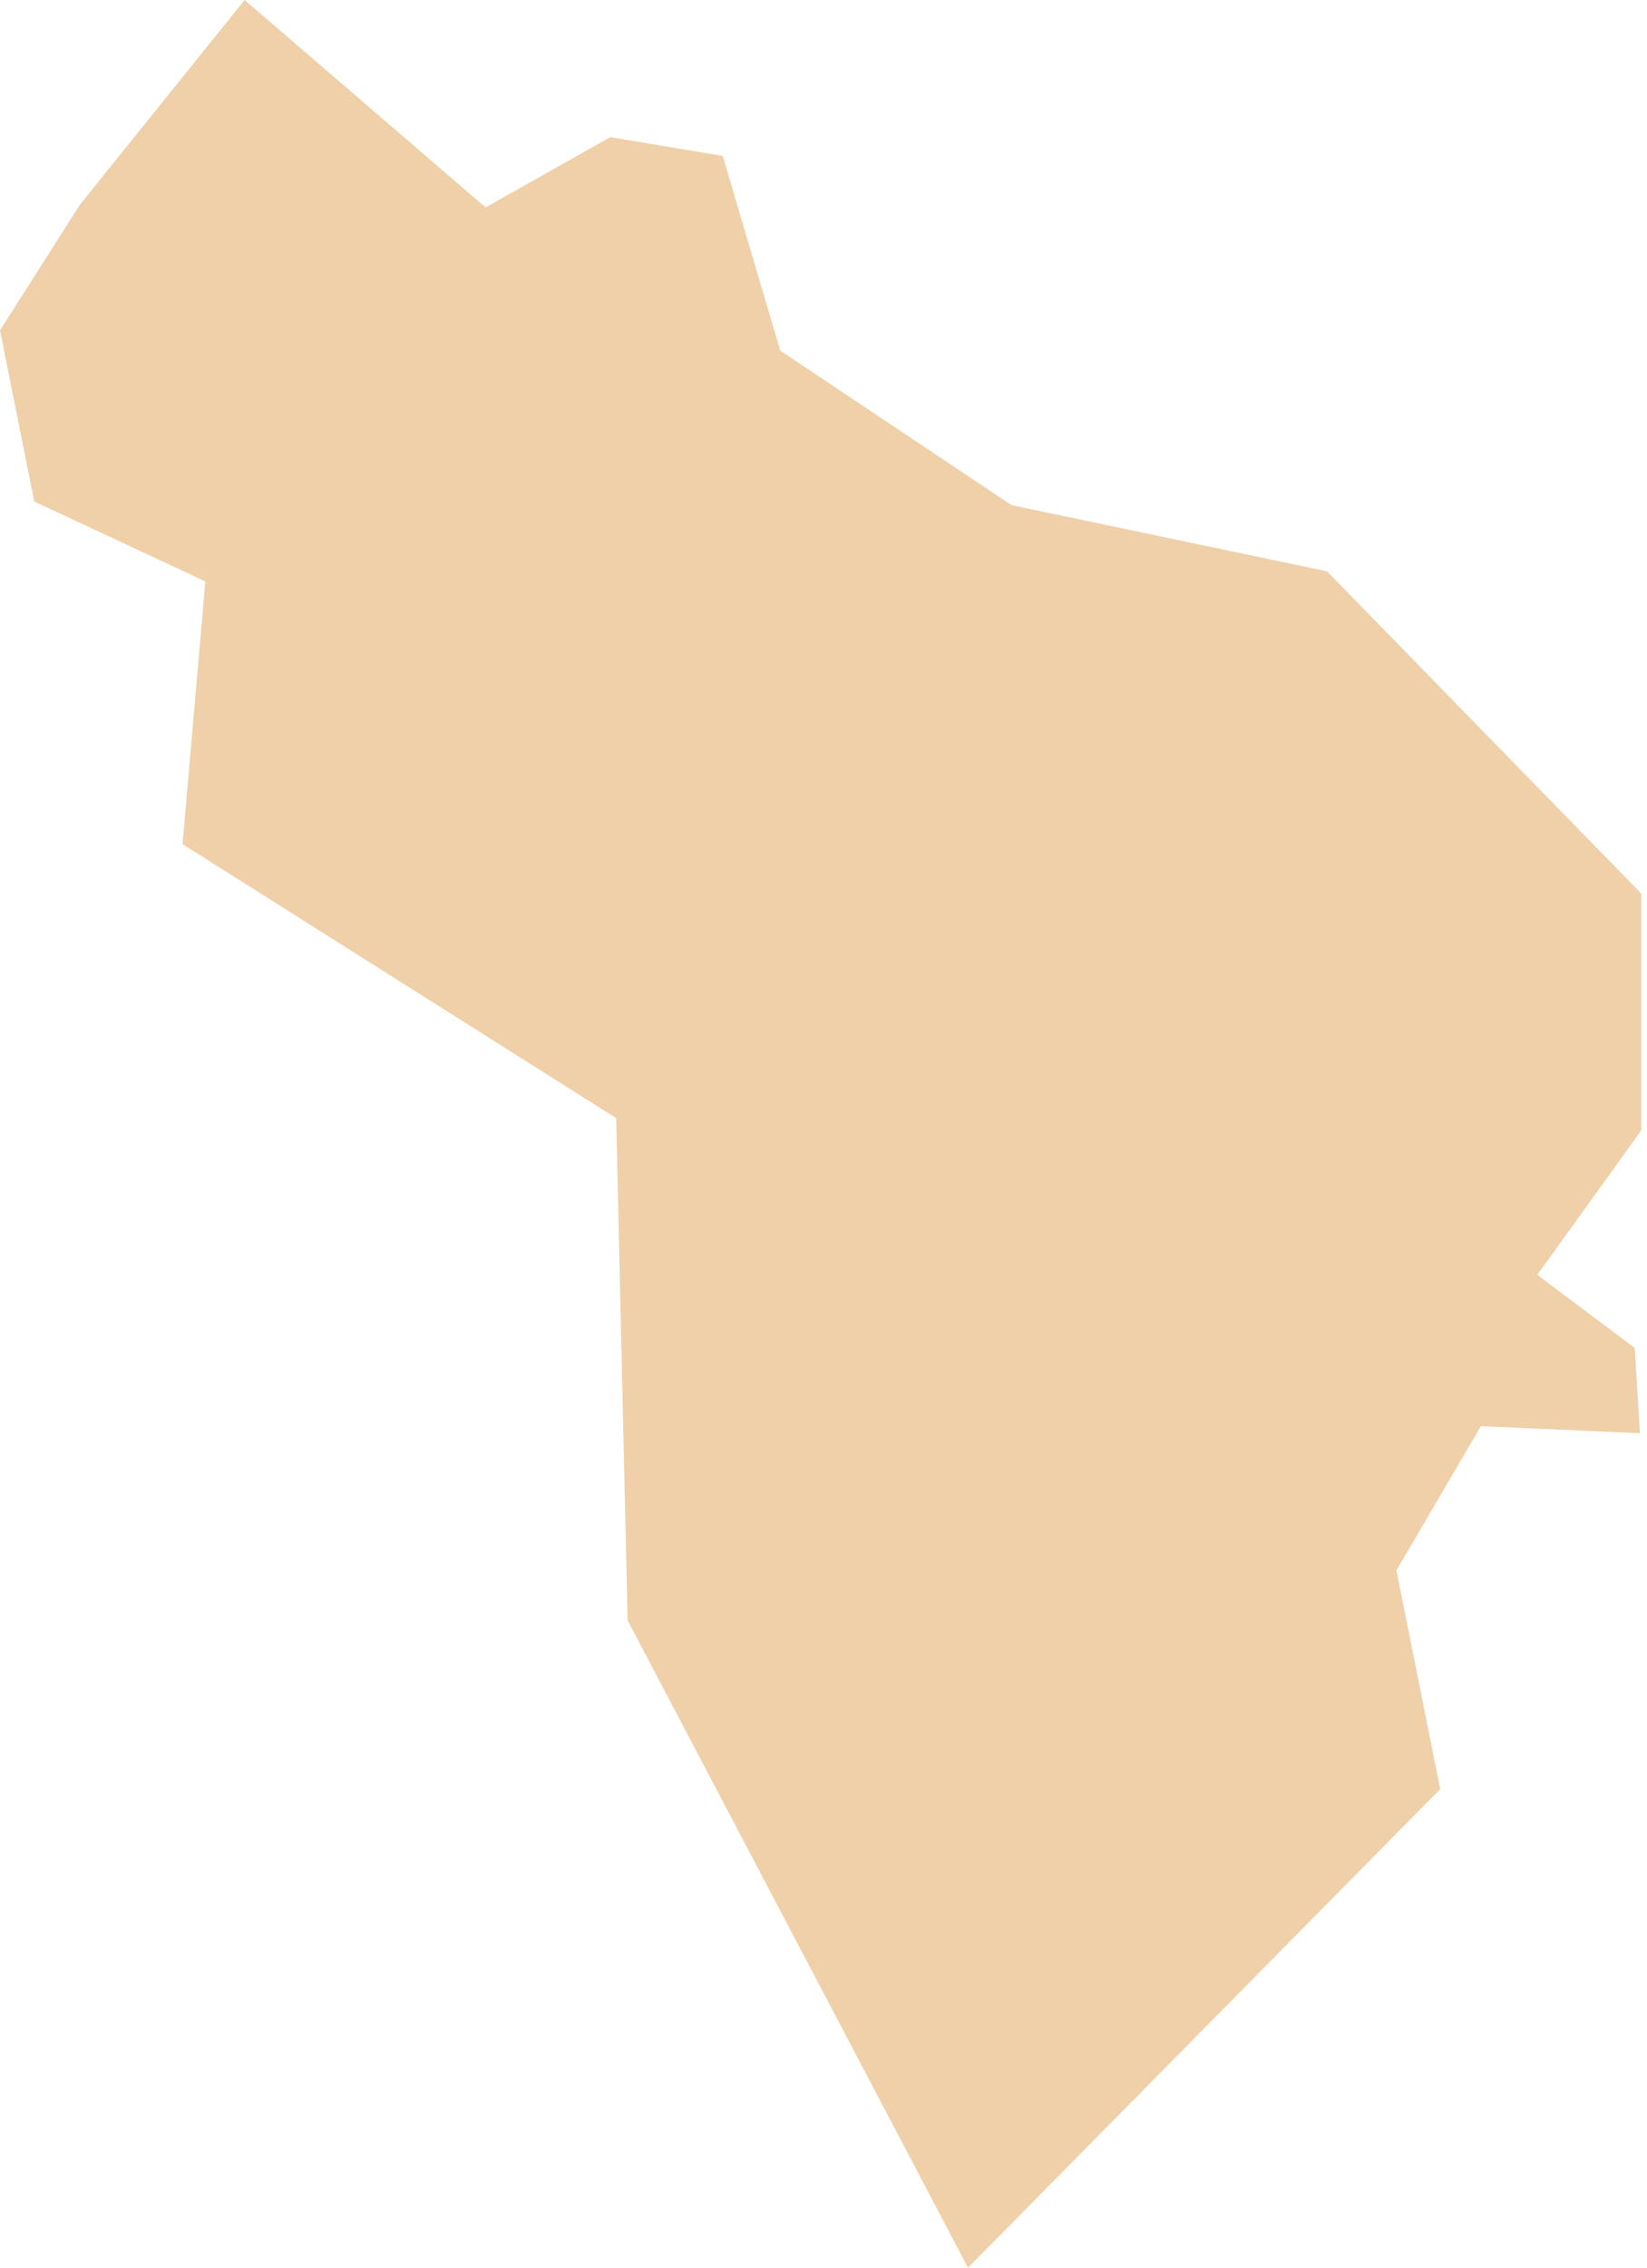 <?xml version="1.0" encoding="UTF-8"?> <svg xmlns="http://www.w3.org/2000/svg" width="101" height="139" viewBox="0 0 101 139" fill="none"> <path fill-rule="evenodd" clip-rule="evenodd" d="M15.001 0L4.896 12.551L0 20.249L2.101 30.741L12.593 35.641L11.194 51.741L37.786 68.538L38.488 99.322L59.361 139L88.32 109.663L85.727 96.732L85.639 96.25L85.89 95.816L90.418 88.09L90.816 87.415L91.597 87.452L100.565 87.849L100.247 82.621L95.287 78.906L94.272 78.134L95.022 77.1L100.655 69.278V54.776L81.377 35.019L62.282 31.015L62.041 30.961L61.828 30.827L48.236 21.75L47.843 21.488L47.713 21.032L44.32 9.559L37.424 8.406L30.572 12.266L29.786 12.711L29.089 12.122L15.001 0Z" fill="#EFD0A9"></path> </svg> 